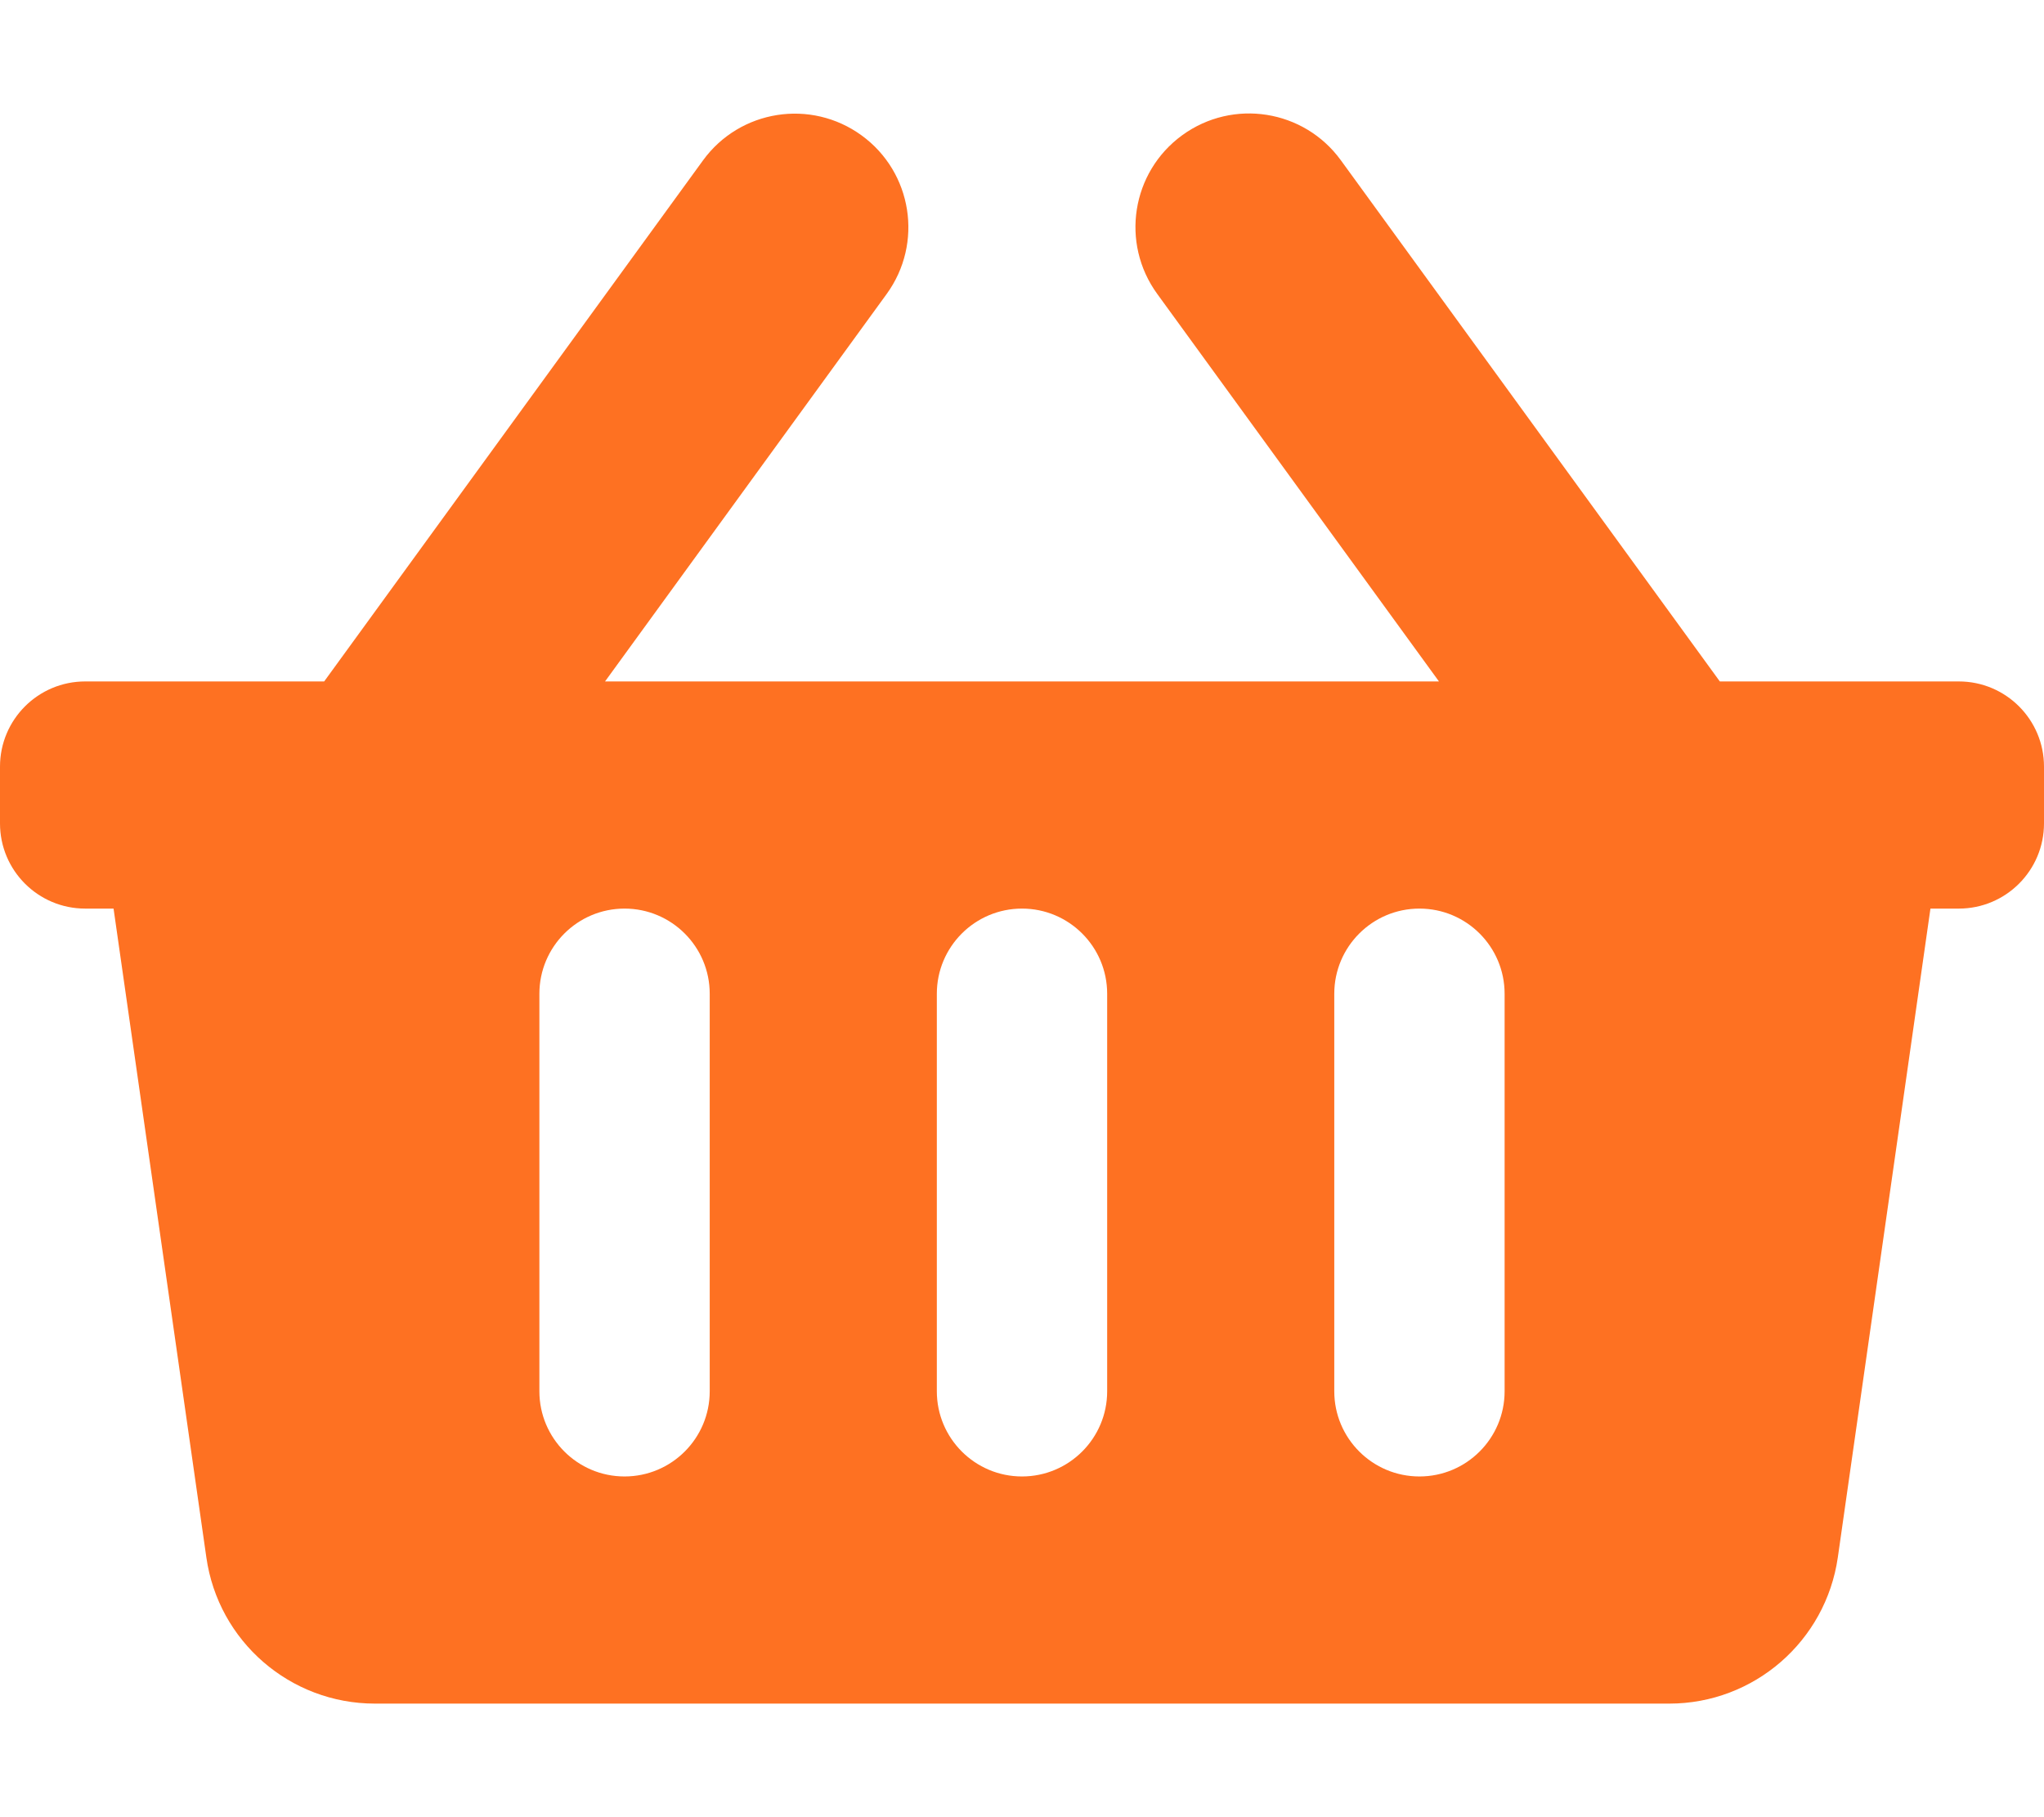 <?xml version="1.0" encoding="utf-8"?>
<!-- Generator: Adobe Illustrator 25.0.0, SVG Export Plug-In . SVG Version: 6.00 Build 0)  -->
<svg version="1.1"  xmlns="http://www.w3.org/2000/svg" xmlns:xlink="http://www.w3.org/1999/xlink" x="0px" y="0px"
	 viewBox="0 0 1152 1024" style="enable-background:new 0 0 1152 1024;" xml:space="preserve">
<style type="text/css">
	.st0{fill:#FE7122;}
</style>
<g id="icomoon-ignore">
</g>
<path class="st0" d="M1152,432v32c0,26.5-21.5,48-48,48h-16l-52.2,365.6c-6.8,47.3-47.3,82.4-95,82.4H211.3
	c-47.8,0-88.3-35.1-95-82.4L64,512H48c-26.5,0-48-21.5-48-48v-32c0-26.5,21.5-48,48-48h134.7L396.2,90.4
	c20.8-28.6,60.8-34.9,89.4-14.1c28.6,20.8,34.9,60.8,14.1,89.4L341,384H811L652.2,165.6c-20.8-28.6-14.5-68.6,14.1-89.4
	c28.6-20.8,68.6-14.5,89.4,14.1L969.3,384H1104C1130.5,384,1152,405.5,1152,432z M624,784V560c0-26.5-21.5-48-48-48s-48,21.5-48,48
	v224c0,26.5,21.5,48,48,48S624,810.5,624,784z M848,784V560c0-26.5-21.5-48-48-48s-48,21.5-48,48v224c0,26.5,21.5,48,48,48
	S848,810.5,848,784z M400,784V560c0-26.5-21.5-48-48-48s-48,21.5-48,48v224c0,26.5,21.5,48,48,48S400,810.5,400,784z"/>
</svg>
